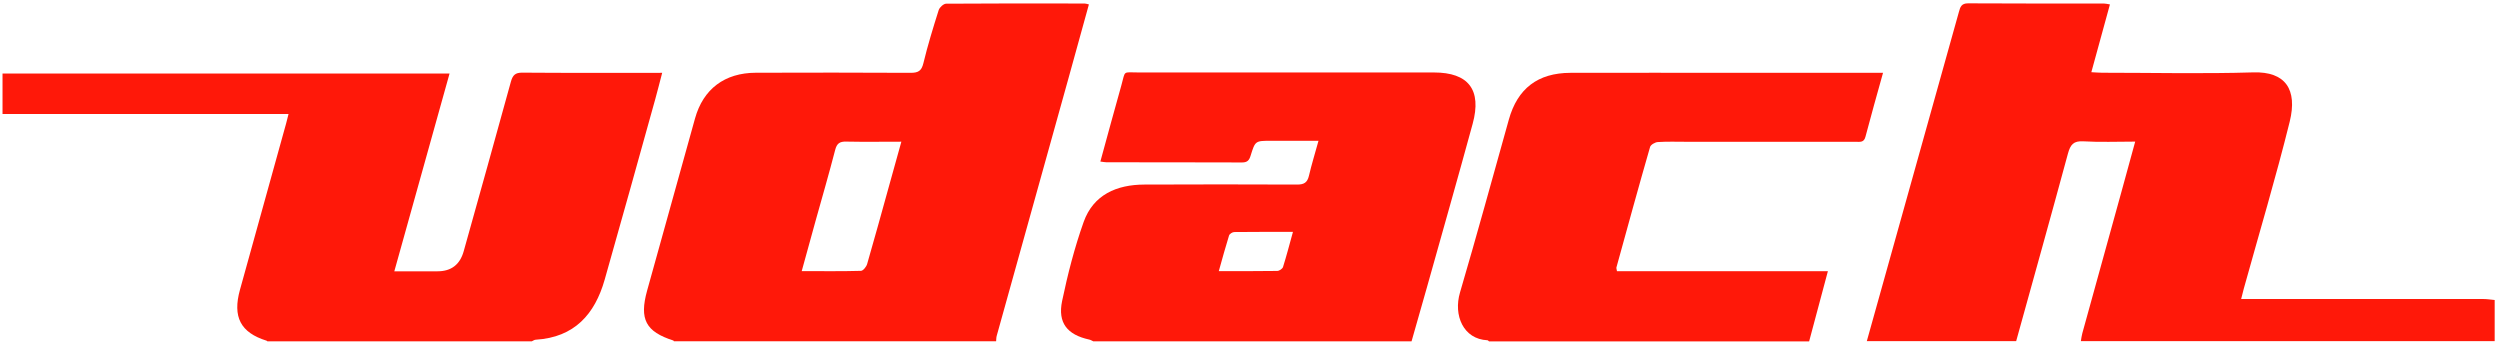 <svg width="277" height="38" viewBox="0 0 277 38" fill="none" xmlns="http://www.w3.org/2000/svg">
<path d="M206.84 37.81C210.24 25.64 213.65 13.48 217.05 1.31C217.2 0.77 217.32 0.37 218.06 0.37C223.07 0.4 228.09 0.39 233.1 0.39C233.29 0.39 233.47 0.44 233.78 0.49C233.09 2.99 232.43 5.42 231.72 8C232.18 8.02 232.55 8.06 232.93 8.06C238.51 8.06 244.09 8.19 249.66 8.02C253.23 7.91 254.58 9.91 253.7 13.48C252.16 19.69 250.32 25.83 248.61 31.99C248.52 32.3 248.45 32.62 248.32 33.13H249.53C258.06 33.13 266.6 33.13 275.13 33.13C275.56 33.13 275.98 33.2 276.41 33.24V37.8H230.56C230.61 37.51 230.64 37.21 230.72 36.93C232.17 31.68 233.62 26.44 235.07 21.2C235.57 19.41 236.05 17.61 236.58 15.69C234.55 15.69 232.7 15.77 230.85 15.66C229.74 15.59 229.4 16.03 229.13 17.01C227.25 23.95 225.31 30.87 223.39 37.8H206.84V37.81Z" fill="#FF1809"/>
<path d="M74.67 37.81C74.67 37.81 74.63 37.74 74.61 37.73C71.55 36.75 70.82 35.38 71.7 32.2C73.46 25.84 75.23 19.48 77.01 13.12C77.92 9.86 80.29 8.07 83.75 8.06C89.46 8.04 95.18 8.04 100.89 8.07C101.73 8.07 102.1 7.87 102.31 7.01C102.79 5.02 103.39 3.07 104.01 1.11C104.11 0.81 104.55 0.41 104.83 0.41C109.94 0.37 115.06 0.38 120.18 0.39C120.3 0.39 120.43 0.44 120.65 0.49C119.9 3.19 119.17 5.86 118.43 8.52C115.77 18.09 113.1 27.66 110.43 37.23C110.38 37.42 110.39 37.61 110.37 37.81H74.69H74.67ZM88.83 30.04C91.15 30.04 93.27 30.07 95.39 30.01C95.63 30.01 95.99 29.56 96.08 29.25C96.9 26.43 97.67 23.6 98.46 20.77C98.92 19.13 99.37 17.49 99.87 15.7C97.74 15.7 95.75 15.73 93.77 15.69C93.05 15.67 92.73 15.88 92.54 16.6C91.86 19.22 91.11 21.82 90.38 24.42C89.88 26.22 89.38 28.03 88.83 30.04Z" fill="#FF1809"/>
<path d="M29.62 37.81C29.62 37.81 29.57 37.76 29.54 37.75C26.65 36.85 25.75 35.12 26.59 32.1C28.29 25.96 30 19.83 31.7 13.69C31.79 13.38 31.86 13.06 31.97 12.63H0.28V8.15H49.81C47.78 15.43 45.76 22.66 43.69 30.06H48.48C50 30.06 50.967 29.317 51.38 27.83C53.13 21.57 54.89 15.31 56.61 9.04C56.81 8.33 57.09 8.04 57.88 8.05C62.99 8.09 68.11 8.07 73.37 8.07C73.1 9.09 72.87 10.03 72.61 10.96C70.75 17.63 68.9 24.31 67 30.98C65.91 34.82 63.64 37.38 59.36 37.64C59.21 37.64 59.07 37.76 58.92 37.82H29.62V37.81Z" fill="#FF1809"/>
<path d="M121.12 37.81C120.97 37.74 120.83 37.65 120.67 37.62C118.26 37.09 117.18 35.78 117.68 33.36C118.3 30.39 119.06 27.43 120.07 24.59C121.15 21.57 123.73 20.46 126.79 20.45C132.44 20.42 138.08 20.43 143.72 20.45C144.49 20.45 144.85 20.23 145.03 19.48C145.32 18.24 145.7 17.01 146.09 15.6H140.83C139.09 15.6 139.08 15.6 138.57 17.24C138.42 17.74 138.22 18 137.63 18C132.62 17.98 127.6 17.99 122.59 17.98C122.4 17.98 122.2 17.93 121.92 17.9C122.7 15.07 123.45 12.27 124.24 9.48C124.73 7.75 124.33 8.03 126.21 8.03C137.1 8.02 147.99 8.03 158.88 8.03C162.71 8.03 164.2 9.95 163.17 13.72C161.51 19.8 159.78 25.86 158.08 31.92C157.53 33.89 156.96 35.85 156.4 37.82H121.12V37.81ZM135.05 30.04C137.36 30.04 139.44 30.05 141.52 30.02C141.74 30.02 142.1 29.78 142.16 29.58C142.55 28.33 142.88 27.07 143.26 25.69C141 25.69 138.88 25.69 136.76 25.71C136.56 25.71 136.24 25.91 136.18 26.09C135.79 27.34 135.45 28.6 135.04 30.05" fill="#FF1809"/>
<path d="M164.97 37.81C164.92 37.77 164.86 37.7 164.81 37.7C162.13 37.58 161.02 34.93 161.77 32.4C163.64 26.04 165.39 19.64 167.18 13.25C168.14 9.81 170.39 8.08 174 8.07C180.24 8.05 186.49 8.07 192.73 8.07H208.64C207.96 10.52 207.3 12.83 206.69 15.16C206.52 15.83 206.05 15.71 205.6 15.71C199.36 15.71 193.11 15.71 186.87 15.71C185.81 15.71 184.74 15.67 183.68 15.74C183.38 15.76 182.91 16.03 182.83 16.28C181.55 20.72 180.33 25.17 179.1 29.63C179.08 29.71 179.12 29.82 179.16 30.05H202.53C201.81 32.75 201.13 35.29 200.45 37.83H164.97V37.81Z" fill="#FF1809"/>
</svg>

